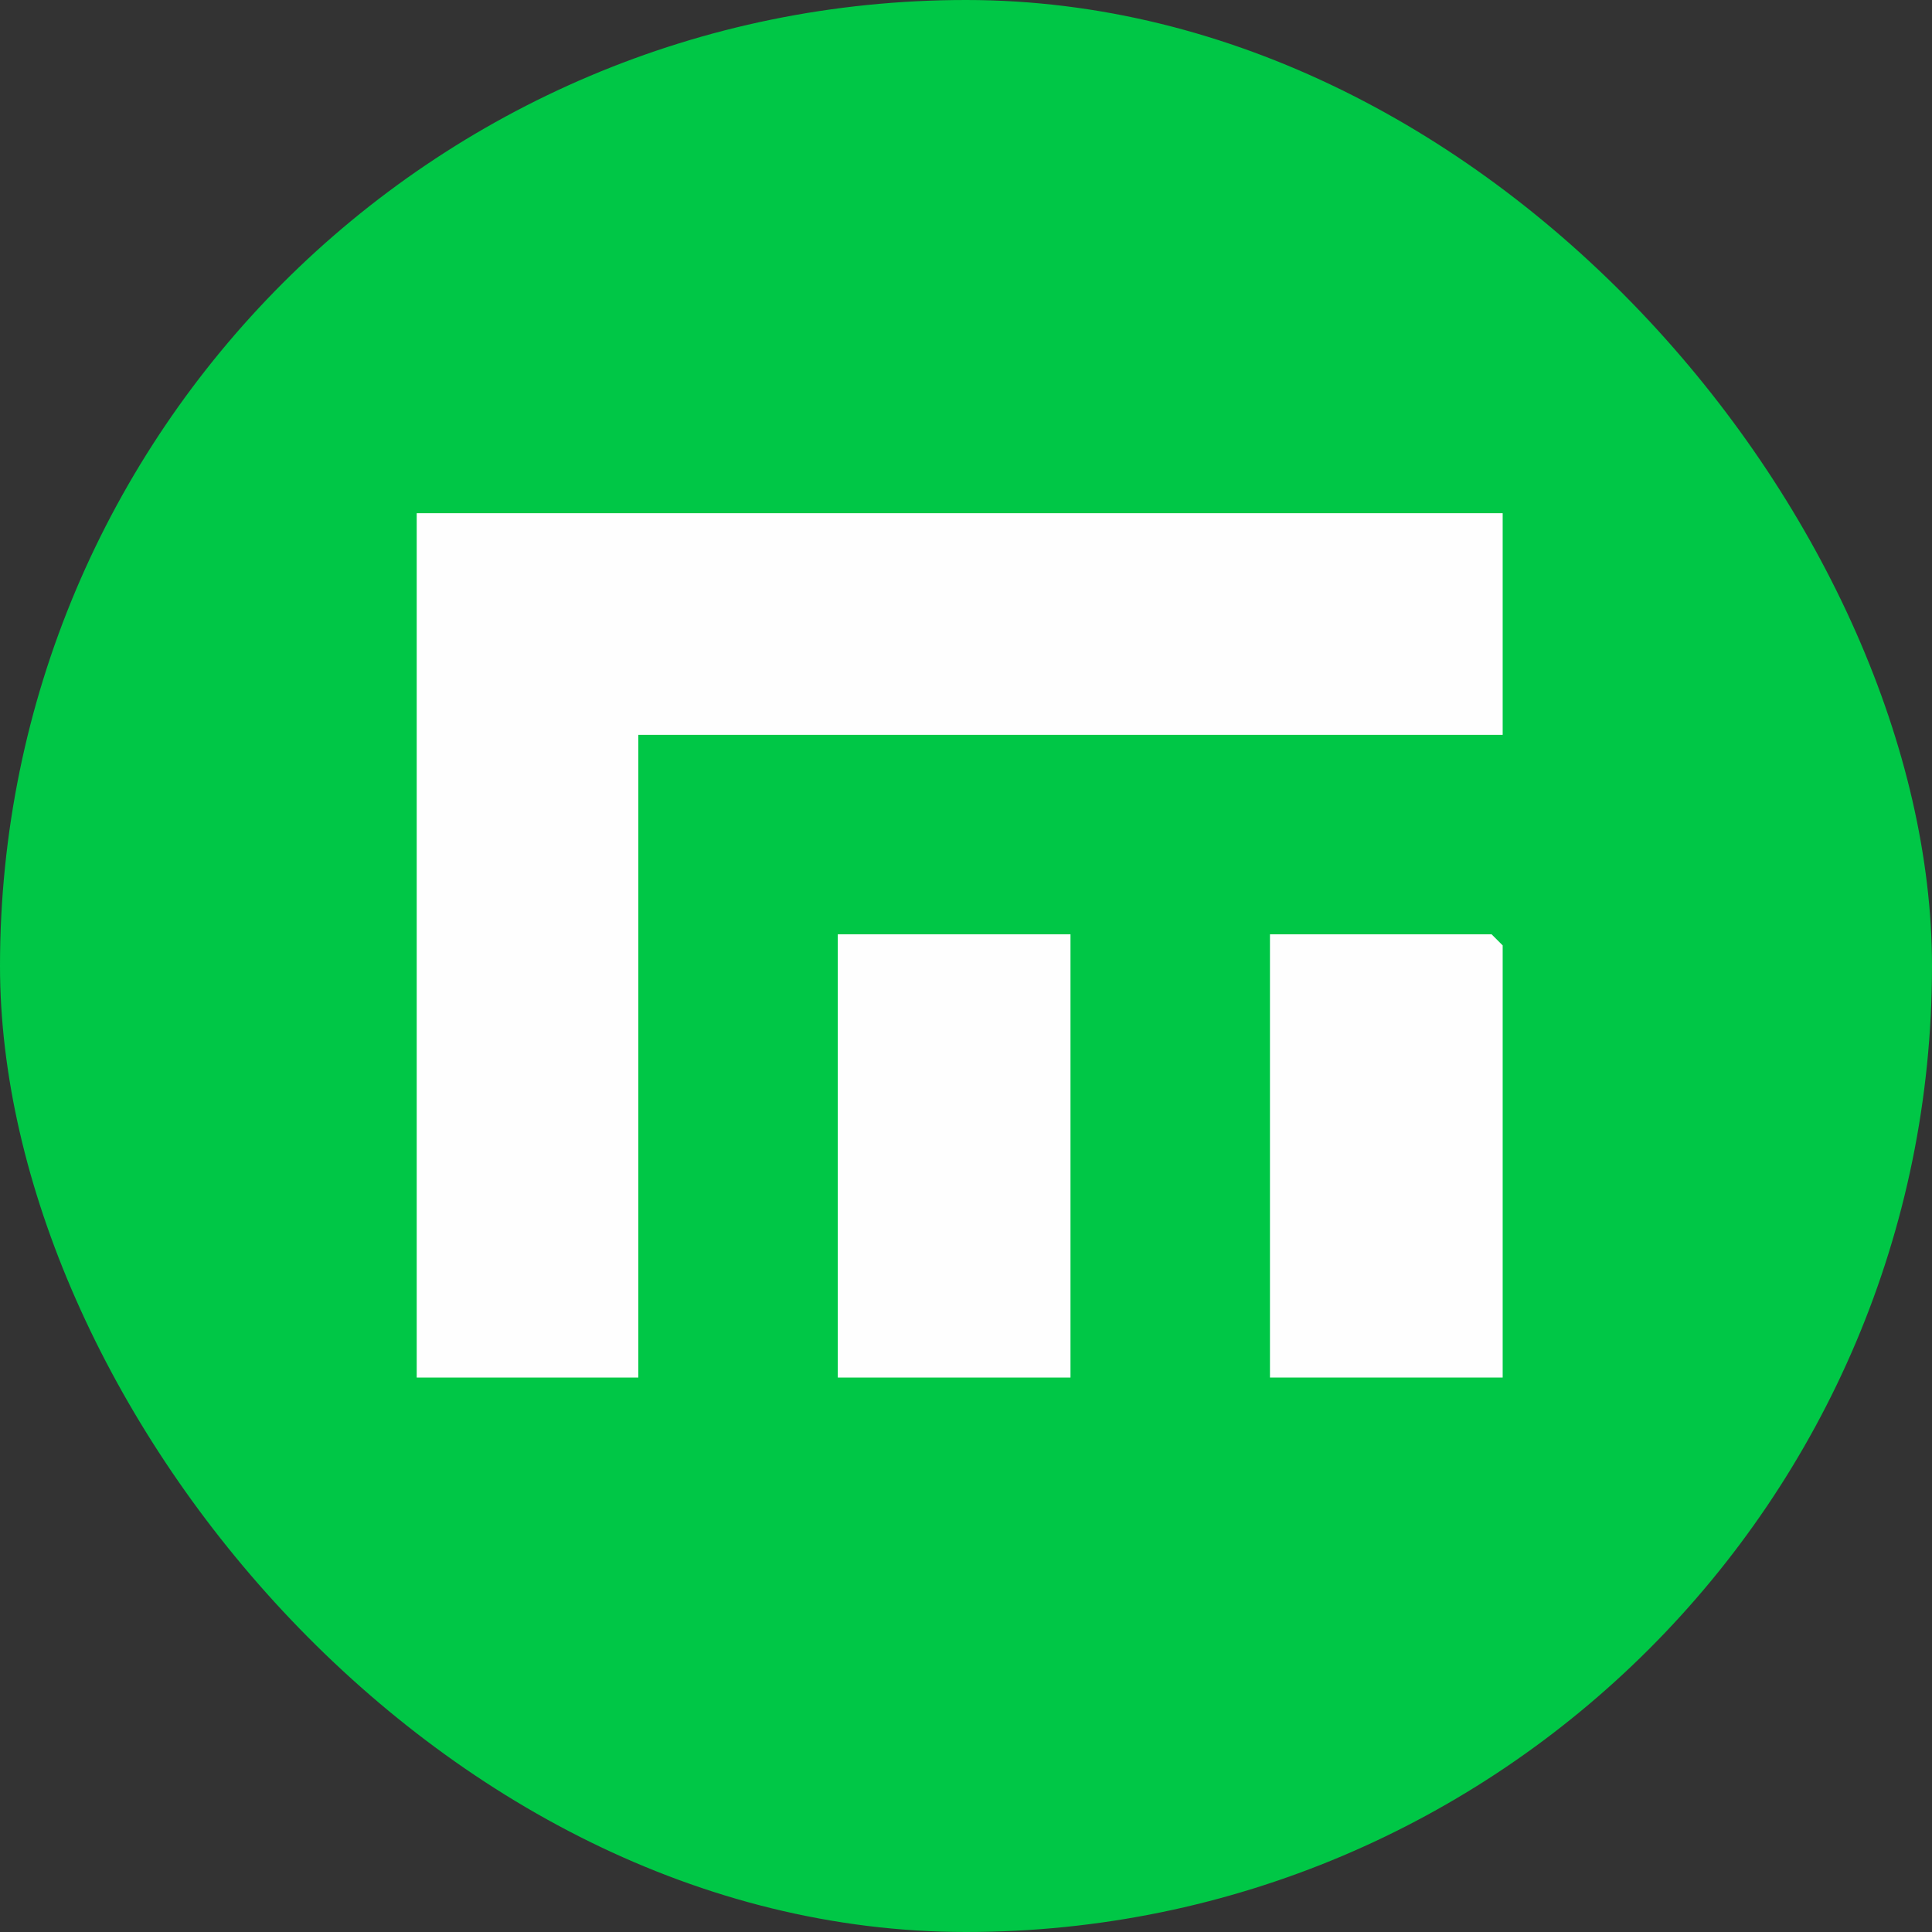 <svg width="164" height="164" viewBox="0 0 164 164" fill="none" xmlns="http://www.w3.org/2000/svg">
<rect x="0" y="0" width="164" height="164" fill="#333333" stroke="none"/>
<rect width="164" height="164" rx="82" fill="#00C746"/>
<path d="M35.373 43.565H127.556V62.378H54.185V116.935H35.373V43.565Z" fill="#FEFEFE"/>
<path d="M71.117 79.309H90.87V116.935H71.117V79.309Z" fill="#FEFEFE"/>
<path d="M107.802 79.309H126.615L127.556 80.25V116.935H107.802V79.309Z" fill="#FEFEFE"/>
</svg>
